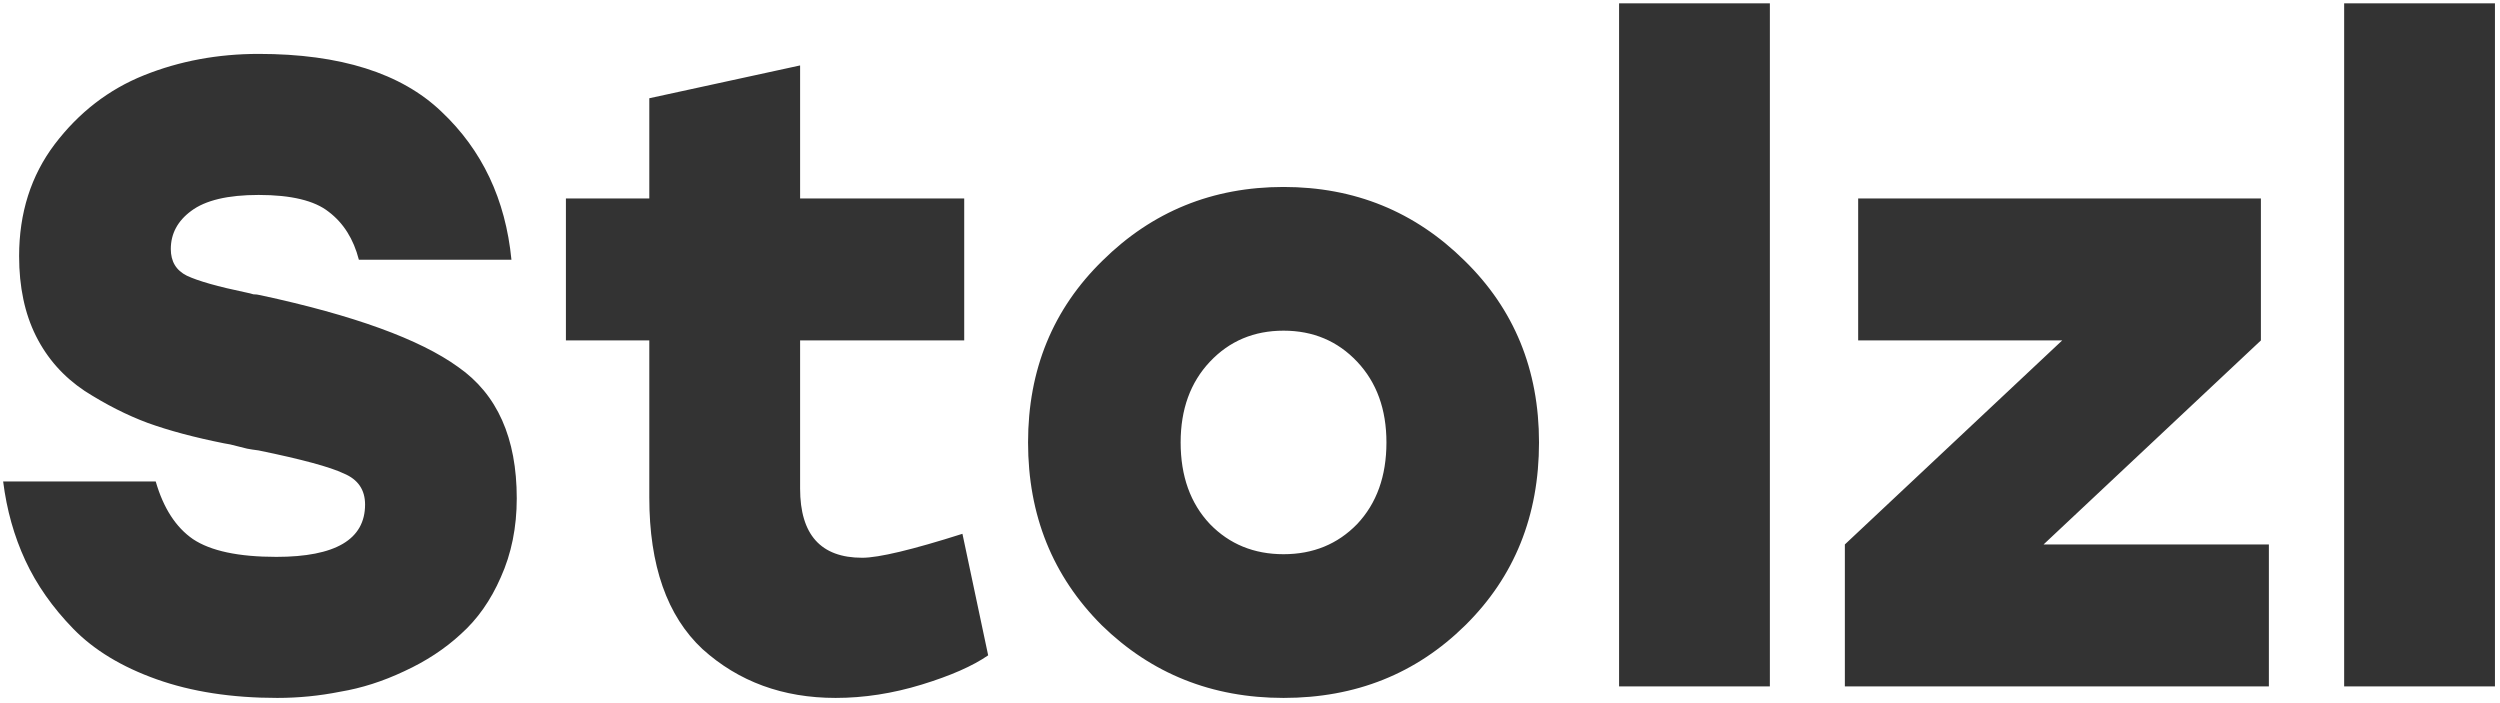 <?xml version="1.0" encoding="UTF-8"?> <svg xmlns="http://www.w3.org/2000/svg" width="448" height="126" viewBox="0 0 448 126" fill="none"> <path d="M46.663 52.897C63.407 56.5 75.224 60.792 82.112 65.773C89.106 70.648 92.603 78.49 92.603 89.3C92.603 94.493 91.65 99.209 89.742 103.448C87.941 107.581 85.556 110.972 82.589 113.621C79.727 116.271 76.336 118.496 72.415 120.298C68.6 122.099 64.785 123.318 60.97 123.954C57.261 124.696 53.498 125.067 49.683 125.067C41.523 125.067 34.317 123.954 28.064 121.728C21.812 119.503 16.831 116.483 13.122 112.667C9.413 108.852 6.551 104.772 4.538 100.427C2.524 96.082 1.2 91.366 0.564 86.279H27.905C29.283 91.048 31.509 94.493 34.582 96.612C37.761 98.732 42.742 99.791 49.524 99.791C60.122 99.791 65.421 96.665 65.421 90.412C65.421 87.763 64.149 85.909 61.606 84.849C59.168 83.683 54.081 82.305 46.345 80.716C45.497 80.61 44.809 80.504 44.279 80.398C43.855 80.292 43.219 80.133 42.371 79.921C41.629 79.709 40.887 79.55 40.146 79.444C34.847 78.384 30.29 77.166 26.475 75.788C22.766 74.41 19.003 72.503 15.188 70.065C11.373 67.522 8.459 64.237 6.445 60.209C4.432 56.182 3.425 51.413 3.425 45.903C3.425 38.167 5.545 31.49 9.784 25.873C14.129 20.151 19.48 16.018 25.839 13.474C32.197 10.931 39.033 9.659 46.345 9.659C60.97 9.659 71.885 13.103 79.092 19.992C86.404 26.88 90.59 35.729 91.65 46.539H64.308C63.354 42.83 61.553 39.968 58.903 37.955C56.36 35.941 52.174 34.934 46.345 34.934C40.834 34.934 36.807 35.888 34.264 37.796C31.826 39.597 30.608 41.876 30.608 44.631C30.608 46.857 31.562 48.446 33.469 49.4C35.483 50.354 39.033 51.361 44.12 52.42C44.65 52.526 45.073 52.632 45.391 52.738C45.815 52.738 46.239 52.791 46.663 52.897ZM172.469 95.658L177.079 117.436C174.323 119.344 170.349 121.092 165.157 122.682C159.964 124.272 154.824 125.067 149.737 125.067C140.305 125.067 132.357 122.152 125.893 116.324C119.534 110.389 116.355 101.328 116.355 89.141V61.004H101.412V35.57H116.355V17.607L143.379 11.726V35.57H172.787V61.004H143.379V87.551C143.379 95.817 147.088 99.95 154.506 99.95C157.473 99.95 163.461 98.52 172.469 95.658ZM197.581 46.698C206.483 37.902 217.293 33.504 230.01 33.504C242.727 33.504 253.536 37.902 262.438 46.698C271.34 55.388 275.791 66.25 275.791 79.285C275.791 92.426 271.393 103.342 262.597 112.032C253.801 120.722 242.939 125.067 230.01 125.067C217.187 125.067 206.324 120.722 197.422 112.032C188.626 103.236 184.228 92.32 184.228 79.285C184.228 66.25 188.679 55.388 197.581 46.698ZM243.204 64.819C239.707 61.11 235.309 59.256 230.01 59.256C224.711 59.256 220.313 61.11 216.816 64.819C213.319 68.529 211.57 73.35 211.57 79.285C211.57 85.326 213.319 90.201 216.816 93.91C220.313 97.513 224.711 99.314 230.01 99.314C235.309 99.314 239.707 97.513 243.204 93.91C246.701 90.201 248.45 85.326 248.45 79.285C248.45 73.35 246.701 68.529 243.204 64.819ZM290.138 123V0.598H317.161V123H290.138ZM366.207 97.566H406.583V123H330.599V97.566L369.545 61.004H332.983V35.57H405.153V61.004L366.207 97.566ZM420.072 123V0.598H447.095V123H420.072Z" fill="#333333"></path> </svg> 